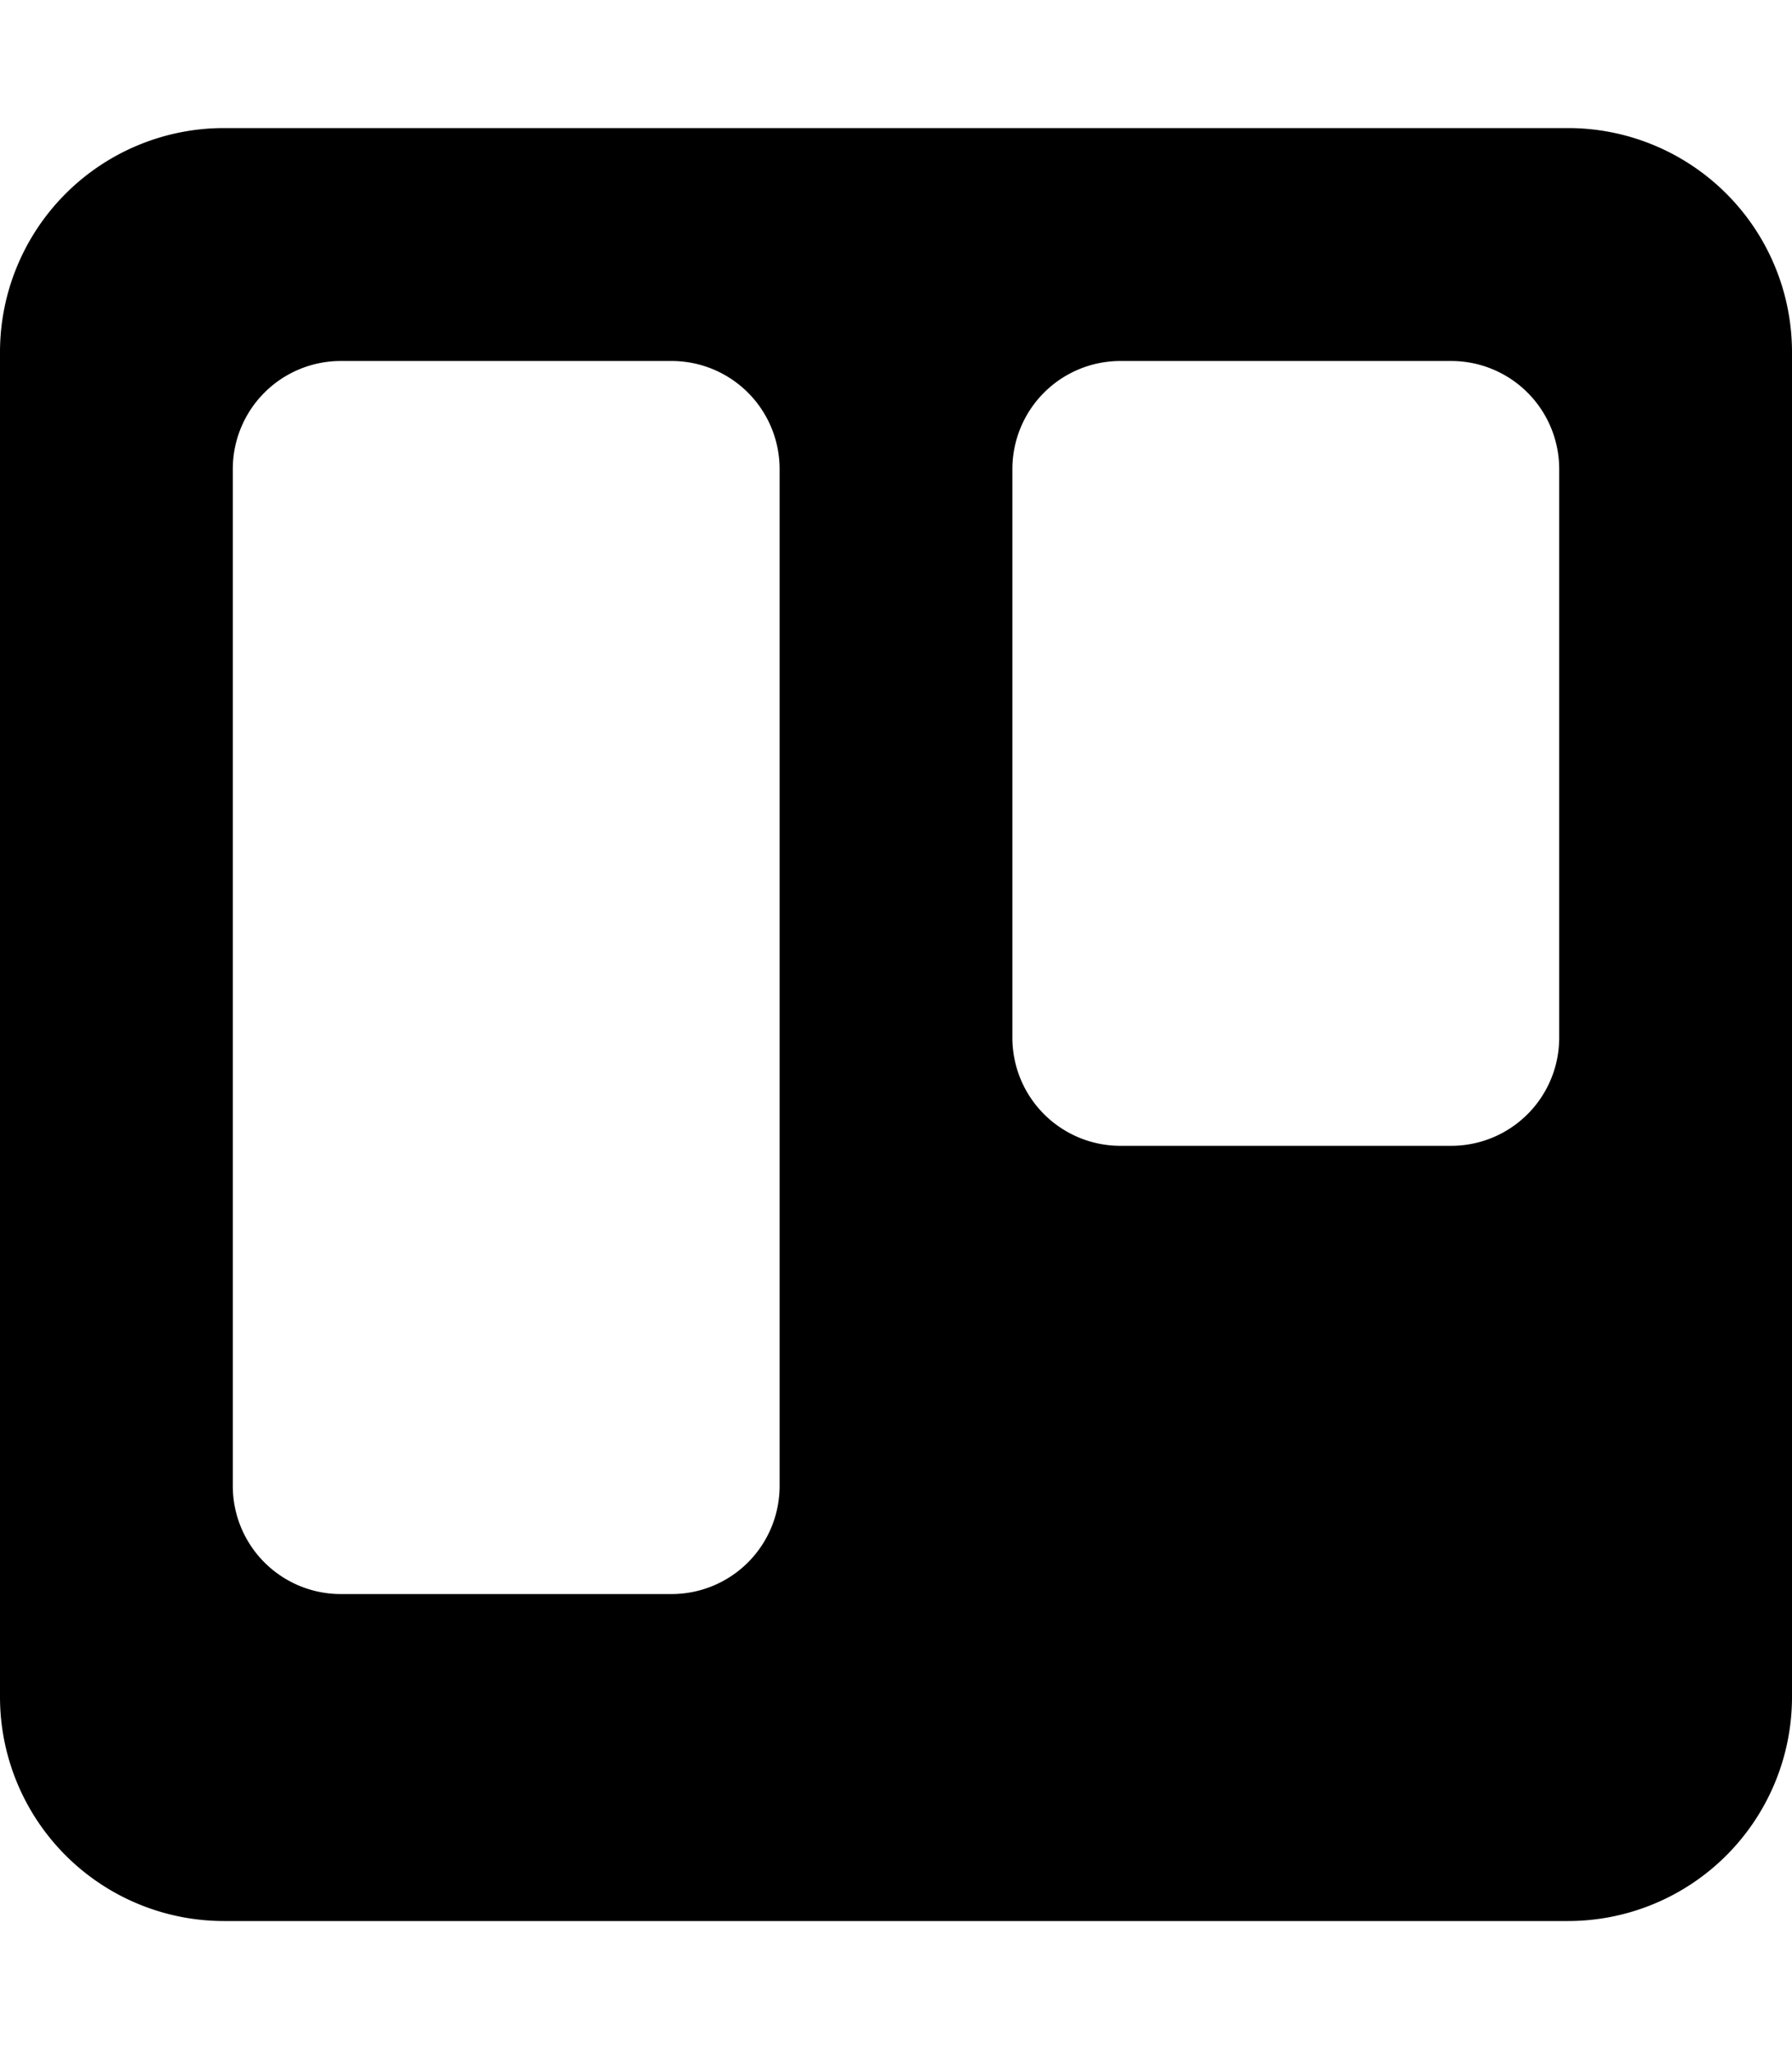 <svg xmlns="http://www.w3.org/2000/svg" viewBox="0 0 448 512" width="448" height="512"><path d="M392 32H56A56 56 0 0 0 0 88v336a56 56 0 0 0 56 56h336a56 56 0 0 0 56-56V88a56 56 0 0 0-56-56zM194.9 371.4a27 27 0 0 1-26.9 26.9H85.1a27 27 0 0 1-26.9-26.9V117.1a27 27 0 0 1 26.9-26.9H168a27 27 0 0 1 26.9 26.9v254.3zm194.9-112a27 27 0 0 1-26.9 26.9H280a27 27 0 0 1-26.9-26.9V117.1A27 27 0 0 1 280 90.2h82.9a27 27 0 0 1 26.9 26.9v142.3z" fill="currentColor"/></svg>